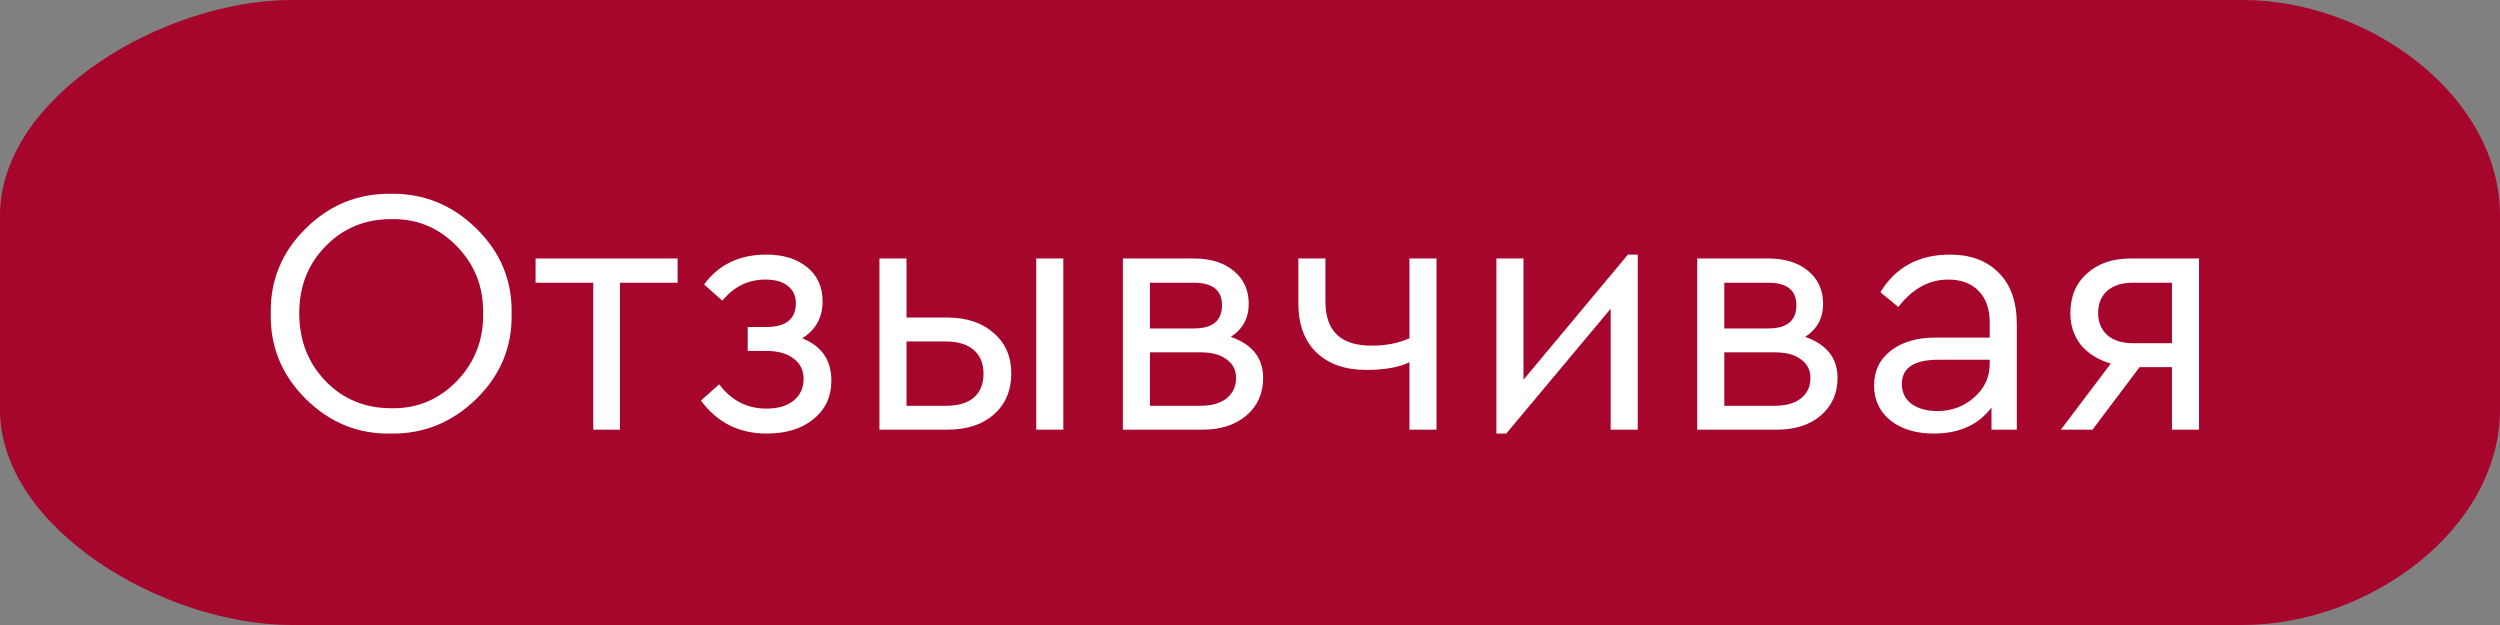 <?xml version="1.0" encoding="UTF-8"?> <svg xmlns="http://www.w3.org/2000/svg" width="128" height="32" viewBox="0 0 128 32" fill="none"><rect x="0" y="0" width="128" height="32" fill="#808080" stroke="none"/><path d="M114.797 0H14.933C8.387 0 0 4.94 0 11.034V20.965C0 27.06 8.387 32 14.933 32H114.797C121.342 32 128 27.06 128 20.965V11.034C128 4.94 121.342 0 114.797 0Z" fill="#A6052C"></path><path d="M13.864 16.06C13.828 14.368 14.422 12.916 15.646 11.704C16.87 10.492 18.328 9.898 20.02 9.922C21.7 9.898 23.158 10.492 24.394 11.704C25.63 12.916 26.23 14.368 26.194 16.06C26.23 17.752 25.63 19.204 24.394 20.416C23.158 21.628 21.7 22.222 20.02 22.198C18.34 22.234 16.882 21.64 15.646 20.416C14.422 19.192 13.828 17.74 13.864 16.06ZM24.736 16.042C24.76 14.698 24.31 13.552 23.386 12.604C22.462 11.656 21.346 11.194 20.038 11.218C18.694 11.218 17.572 11.68 16.672 12.604C15.772 13.516 15.322 14.662 15.322 16.042C15.322 17.422 15.772 18.58 16.672 19.516C17.572 20.44 18.694 20.902 20.038 20.902C21.346 20.926 22.462 20.464 23.386 19.516C24.31 18.556 24.76 17.398 24.736 16.042ZM30.375 22V14.476H27.422V13.234H34.694V14.476H31.742V22H30.375ZM42.566 19.48C42.566 20.308 42.26 20.968 41.648 21.46C41.048 21.952 40.25 22.198 39.254 22.198C37.838 22.198 36.716 21.634 35.888 20.506L36.824 19.678C37.448 20.506 38.252 20.92 39.236 20.92C39.836 20.92 40.304 20.782 40.64 20.506C40.976 20.23 41.144 19.858 41.144 19.39C41.144 18.958 40.976 18.616 40.64 18.364C40.304 18.1 39.836 17.968 39.236 17.968H38.282V16.744H39.218C40.238 16.744 40.748 16.336 40.748 15.52C40.748 15.148 40.61 14.854 40.334 14.638C40.07 14.422 39.686 14.314 39.182 14.314C38.306 14.314 37.574 14.674 36.986 15.394L36.05 14.566C36.794 13.546 37.856 13.036 39.236 13.036C40.112 13.036 40.808 13.252 41.324 13.684C41.852 14.104 42.116 14.686 42.116 15.43C42.116 16.258 41.768 16.888 41.072 17.32C42.068 17.716 42.566 18.436 42.566 19.48ZM45.028 22V13.234H46.414V16.258H48.502C49.486 16.258 50.278 16.522 50.878 17.05C51.478 17.566 51.778 18.256 51.778 19.12C51.778 19.996 51.478 20.698 50.878 21.226C50.29 21.742 49.498 22 48.502 22H45.028ZM53.056 22V13.234H54.442V22H53.056ZM46.414 20.776H48.43C49.054 20.776 49.528 20.638 49.852 20.362C50.188 20.074 50.356 19.666 50.356 19.138C50.356 18.61 50.188 18.202 49.852 17.914C49.516 17.626 49.036 17.482 48.412 17.482H46.414V20.776ZM64.673 19.354C64.673 20.146 64.385 20.788 63.809 21.28C63.245 21.76 62.495 22 61.559 22H57.491V13.234H61.109C61.973 13.234 62.657 13.444 63.161 13.864C63.677 14.284 63.935 14.848 63.935 15.556C63.935 16.288 63.629 16.852 63.017 17.248C64.121 17.632 64.673 18.334 64.673 19.354ZM58.877 14.476V16.816H61.127C62.087 16.816 62.567 16.42 62.567 15.628C62.567 14.86 62.087 14.476 61.127 14.476H58.877ZM63.287 19.354C63.287 18.946 63.125 18.628 62.801 18.4C62.489 18.16 62.045 18.04 61.469 18.04H58.877V20.776H61.469C62.033 20.776 62.477 20.65 62.801 20.398C63.125 20.134 63.287 19.786 63.287 19.354ZM72.164 13.234H73.55V22H72.164V18.544C71.624 18.808 70.886 18.94 69.95 18.94C68.882 18.94 68.036 18.646 67.412 18.058C66.788 17.458 66.476 16.612 66.476 15.52V13.234H67.862V15.448C67.862 16.948 68.648 17.698 70.22 17.698C70.952 17.698 71.6 17.572 72.164 17.32V13.234ZM83.348 13.036H83.852V22H82.466V15.808L77.12 22.198H76.616V13.234H78.002V19.444L83.348 13.036ZM94.081 19.354C94.081 20.146 93.793 20.788 93.217 21.28C92.653 21.76 91.903 22 90.967 22H86.899V13.234H90.517C91.381 13.234 92.065 13.444 92.569 13.864C93.085 14.284 93.343 14.848 93.343 15.556C93.343 16.288 93.037 16.852 92.425 17.248C93.529 17.632 94.081 18.334 94.081 19.354ZM88.285 14.476V16.816H90.535C91.495 16.816 91.975 16.42 91.975 15.628C91.975 14.86 91.495 14.476 90.535 14.476H88.285ZM92.695 19.354C92.695 18.946 92.533 18.628 92.209 18.4C91.897 18.16 91.453 18.04 90.877 18.04H88.285V20.776H90.877C91.441 20.776 91.885 20.65 92.209 20.398C92.533 20.134 92.695 19.786 92.695 19.354ZM103.26 16.6V22H101.964V20.866C101.292 21.754 100.308 22.198 99.012 22.198C98.1 22.198 97.362 21.976 96.798 21.532C96.234 21.076 95.952 20.476 95.952 19.732C95.952 18.988 96.24 18.394 96.816 17.95C97.392 17.506 98.154 17.284 99.102 17.284H101.874V16.528C101.874 15.82 101.682 15.274 101.298 14.89C100.926 14.506 100.41 14.314 99.75 14.314C98.766 14.314 97.914 14.782 97.194 15.718L96.276 14.962C97.056 13.678 98.244 13.036 99.84 13.036C100.896 13.036 101.73 13.348 102.342 13.972C102.954 14.584 103.26 15.46 103.26 16.6ZM101.874 18.634V18.418H99.264C98.004 18.418 97.374 18.832 97.374 19.66C97.374 20.092 97.542 20.434 97.878 20.686C98.226 20.926 98.664 21.046 99.192 21.046C99.924 21.046 100.554 20.812 101.082 20.344C101.61 19.876 101.874 19.306 101.874 18.634ZM109.098 13.234H112.59V22H111.204V18.796H109.548L107.136 22H105.516L108.072 18.616C107.424 18.424 106.914 18.106 106.542 17.662C106.182 17.206 106.002 16.666 106.002 16.042C106.002 15.19 106.284 14.512 106.848 14.008C107.412 13.492 108.162 13.234 109.098 13.234ZM111.204 17.572V14.476H109.188C108.636 14.476 108.204 14.614 107.892 14.89C107.58 15.166 107.424 15.544 107.424 16.024C107.424 16.492 107.58 16.87 107.892 17.158C108.216 17.434 108.654 17.572 109.206 17.572H111.204Z" fill="white"></path></svg> 